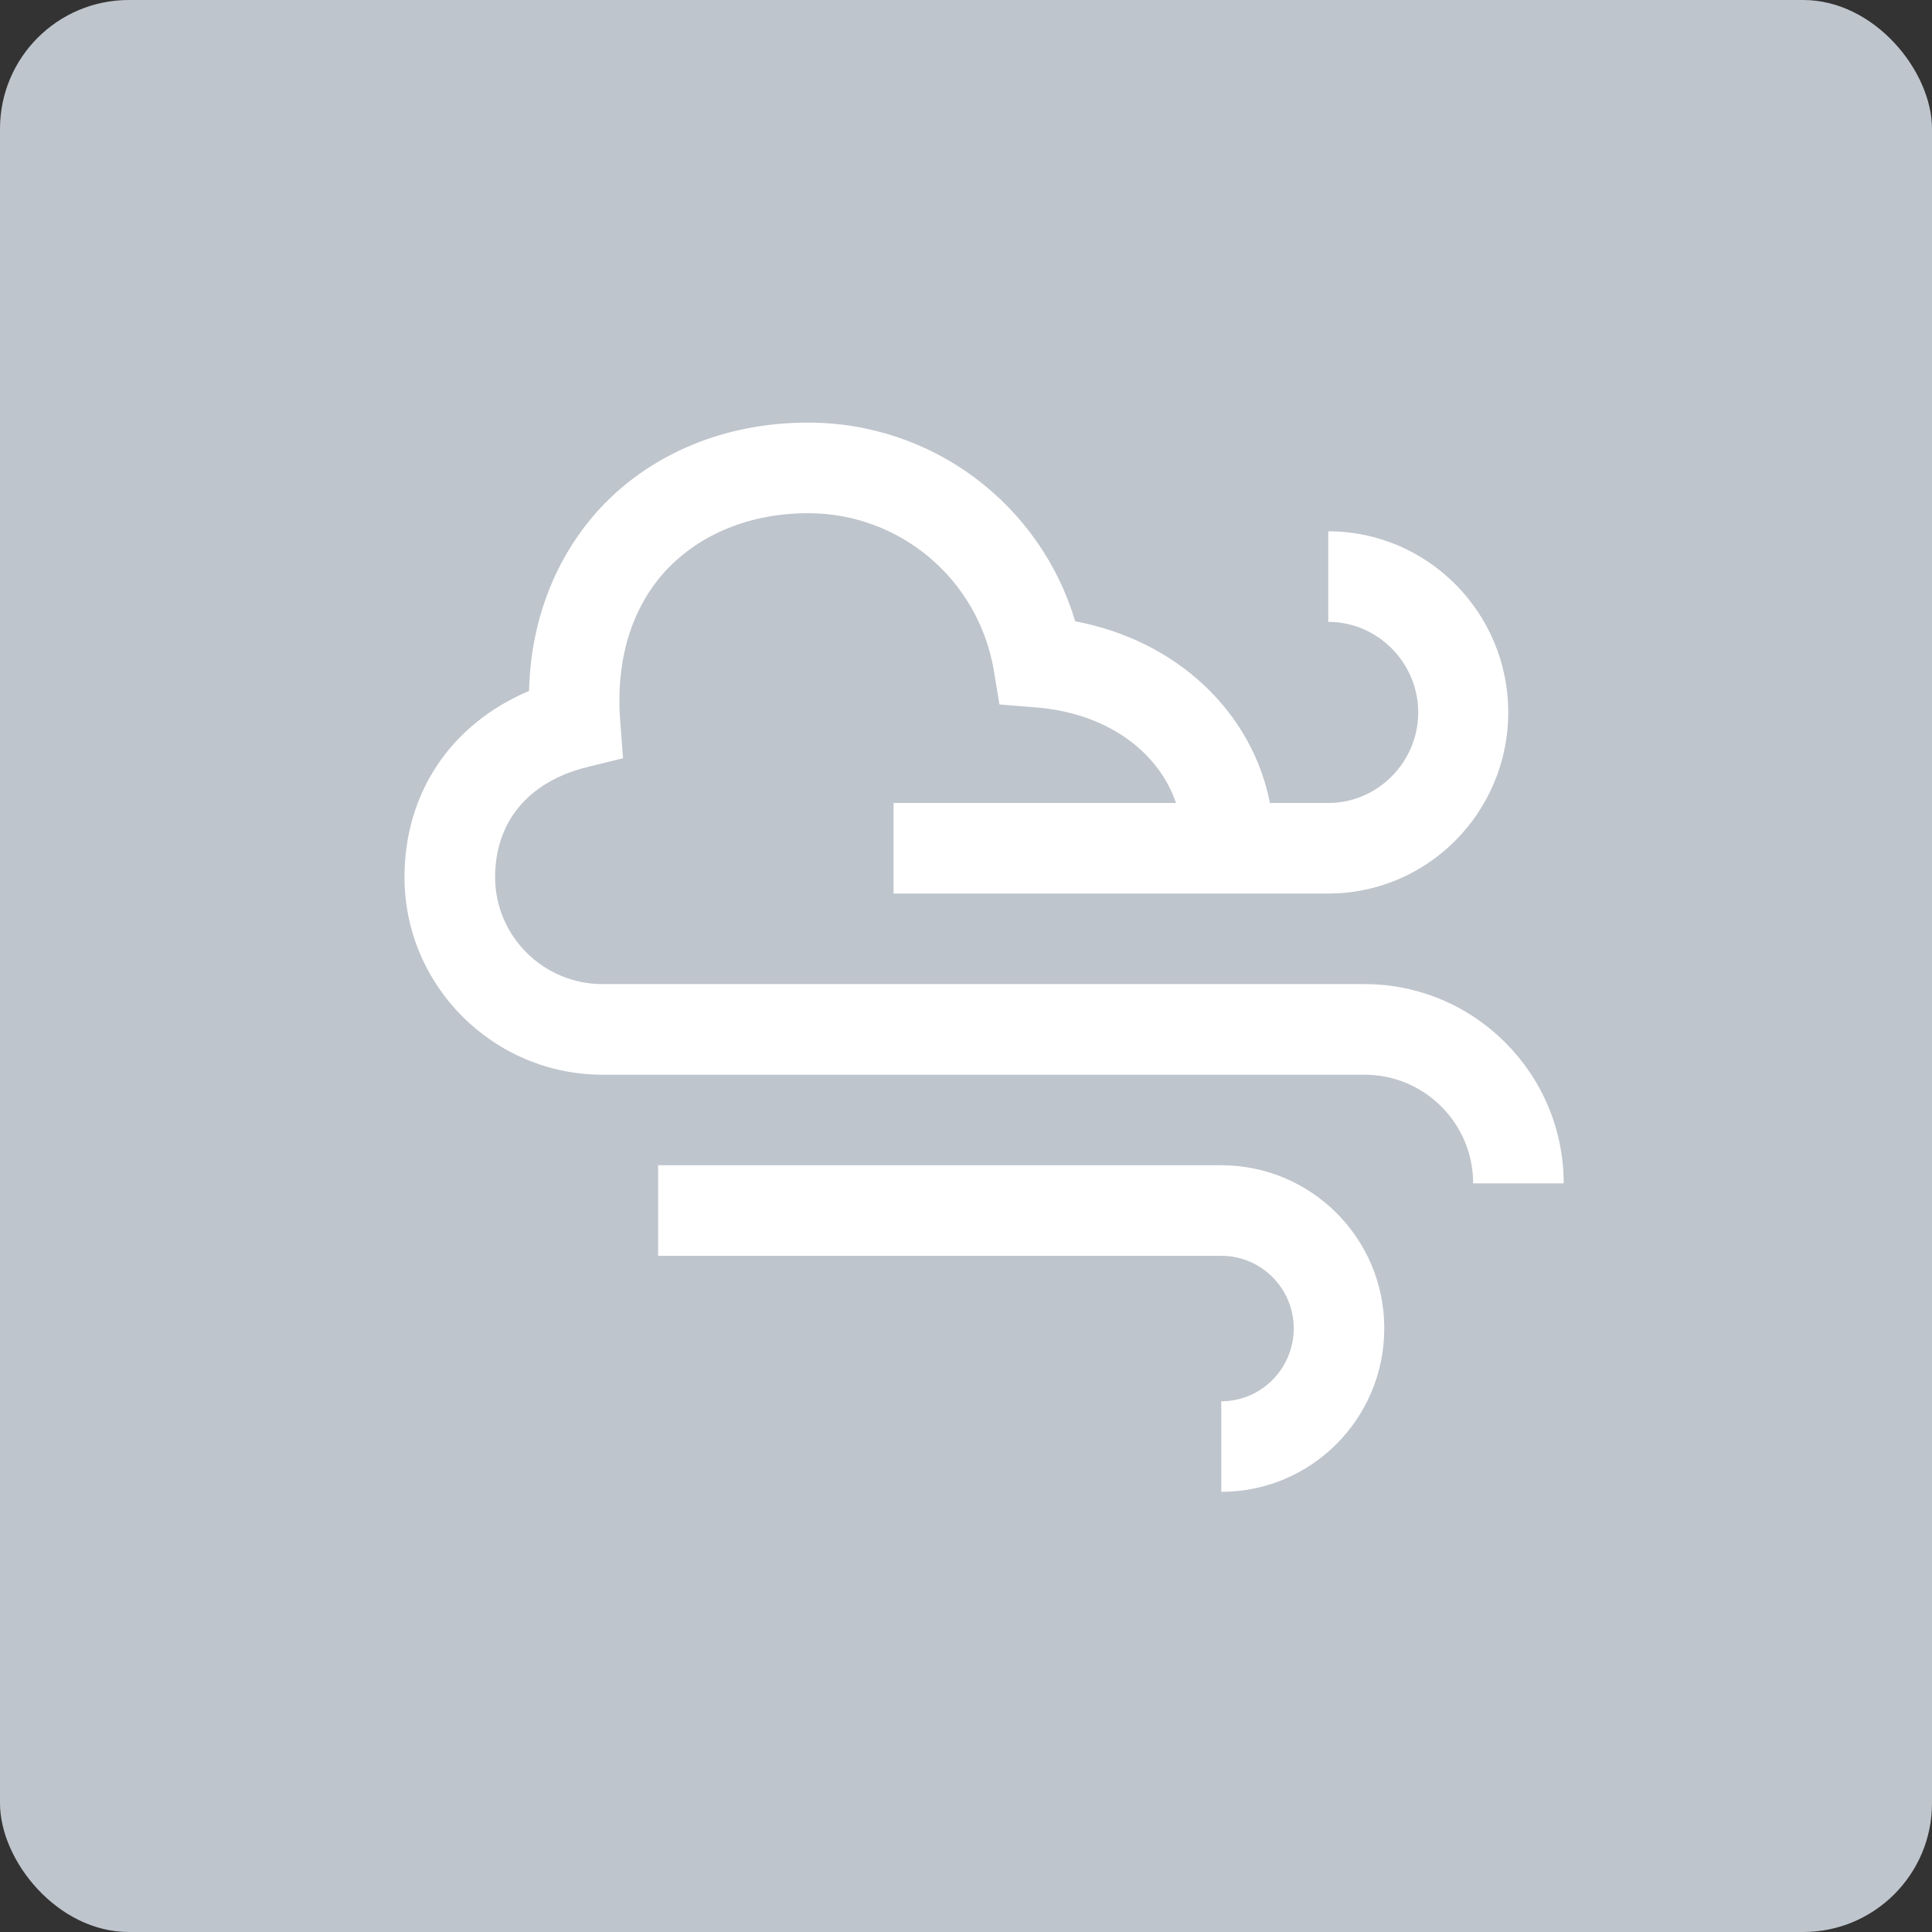 
<svg width="30px" height="30px" viewBox="789 0 30 30" version="1.1" xmlns="http://www.w3.org/2000/svg" xmlns:xlink="http://www.w3.org/1999/xlink">
  <rect x="789" y="0" width="30" height="30" fill="#333333" stroke="none"/>
  <g id="Group-9" stroke="none" stroke-width="1" fill="none" fill-rule="evenodd" transform="translate(789, 0)">
    <rect id="Rectangle-6" fill="#BFC5CC" x="0" y="0" width="30" height="30" rx="2"></rect>
    <path d="M18.964,18.094 L10.219,18.094 L10.219,19.5 L18.964,19.5 C19.588,19.5 20.089,20.01 20.089,20.625 C20.089,21.249 19.588,21.759 18.964,21.759 L18.964,23.165 C20.361,23.165 21.495,22.031 21.495,20.625 C21.495,19.228 20.361,18.094 18.964,18.094 Z M21.188,15.281 L9.357,15.281 C8.435,15.281 7.688,14.534 7.688,13.62 C7.688,12.768 8.197,12.144 9.103,11.915 L9.674,11.774 L9.63,11.186 C9.56,10.245 9.806,9.437 10.342,8.856 C10.878,8.285 11.66,7.969 12.548,7.969 C13.972,7.969 15.185,8.988 15.431,10.403 L15.519,10.939 L16.063,10.983 C17.153,11.062 17.979,11.643 18.261,12.469 L13.875,12.469 L13.875,13.875 L20.625,13.875 C22.172,13.875 23.42,12.609 23.42,11.062 C23.42,9.516 22.172,8.25 20.625,8.25 L20.625,9.656 C21.39,9.656 22.022,10.289 22.022,11.062 C22.022,11.836 21.39,12.469 20.625,12.469 L19.72,12.469 C19.438,11.045 18.27,9.946 16.696,9.647 C16.151,7.828 14.481,6.562 12.548,6.562 C11.265,6.562 10.113,7.037 9.313,7.898 C8.628,8.646 8.241,9.63 8.215,10.729 C7.011,11.238 6.281,12.302 6.281,13.62 C6.281,15.308 7.661,16.688 9.357,16.688 L21.188,16.688 C22.119,16.688 22.875,17.443 22.875,18.375 L24.281,18.375 C24.281,16.67 22.893,15.281 21.188,15.281 Z" id="" fill="#FFFFFF"></path>
  </g>
</svg>
